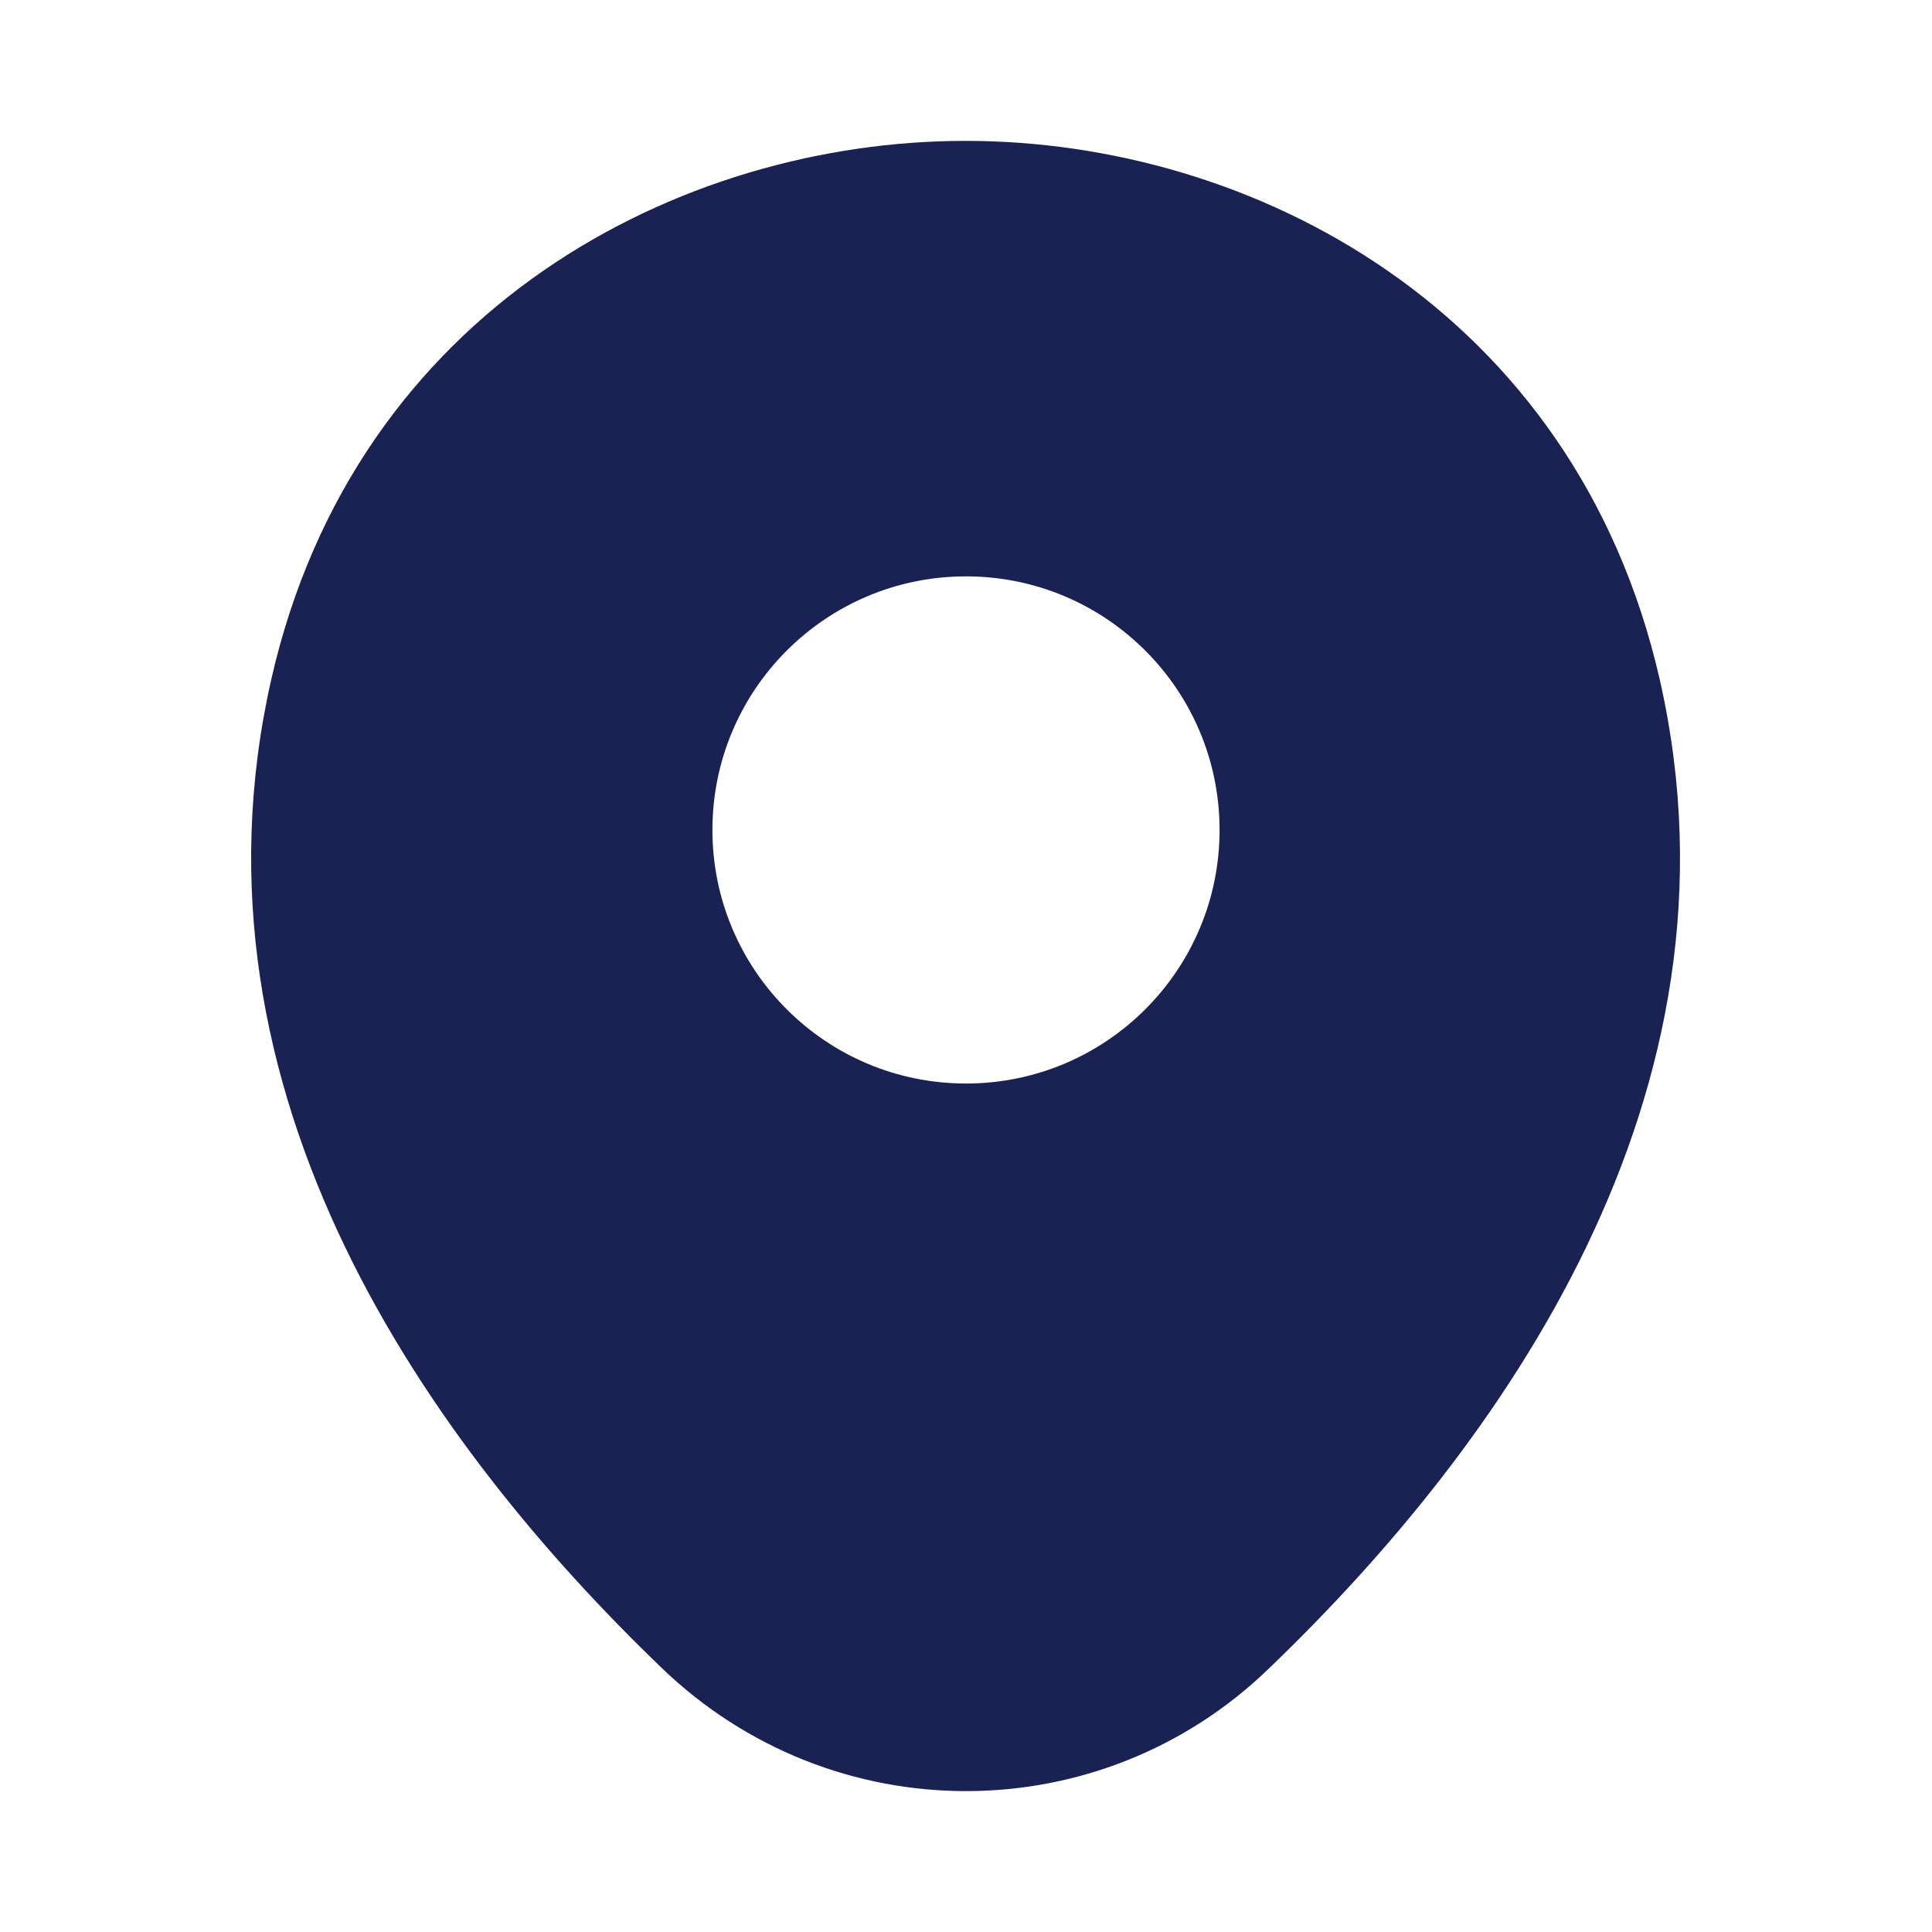 <svg width="64" height="64" viewBox="0 0 64 64" fill="none" xmlns="http://www.w3.org/2000/svg">
<path d="M54.986 22.533C52.186 10.213 41.44 4.667 32 4.667C32 4.667 32 4.667 31.973 4.667C22.56 4.667 11.786 10.187 8.986 22.507C5.866 36.267 14.293 47.92 21.92 55.253C24.746 57.973 28.373 59.333 32 59.333C35.626 59.333 39.253 57.973 42.053 55.253C49.68 47.92 58.106 36.293 54.986 22.533ZM32 35.893C27.36 35.893 23.6 32.133 23.6 27.493C23.6 22.853 27.36 19.093 32 19.093C36.64 19.093 40.4 22.853 40.4 27.493C40.4 32.133 36.64 35.893 32 35.893Z" fill="#192252"/>
</svg>
